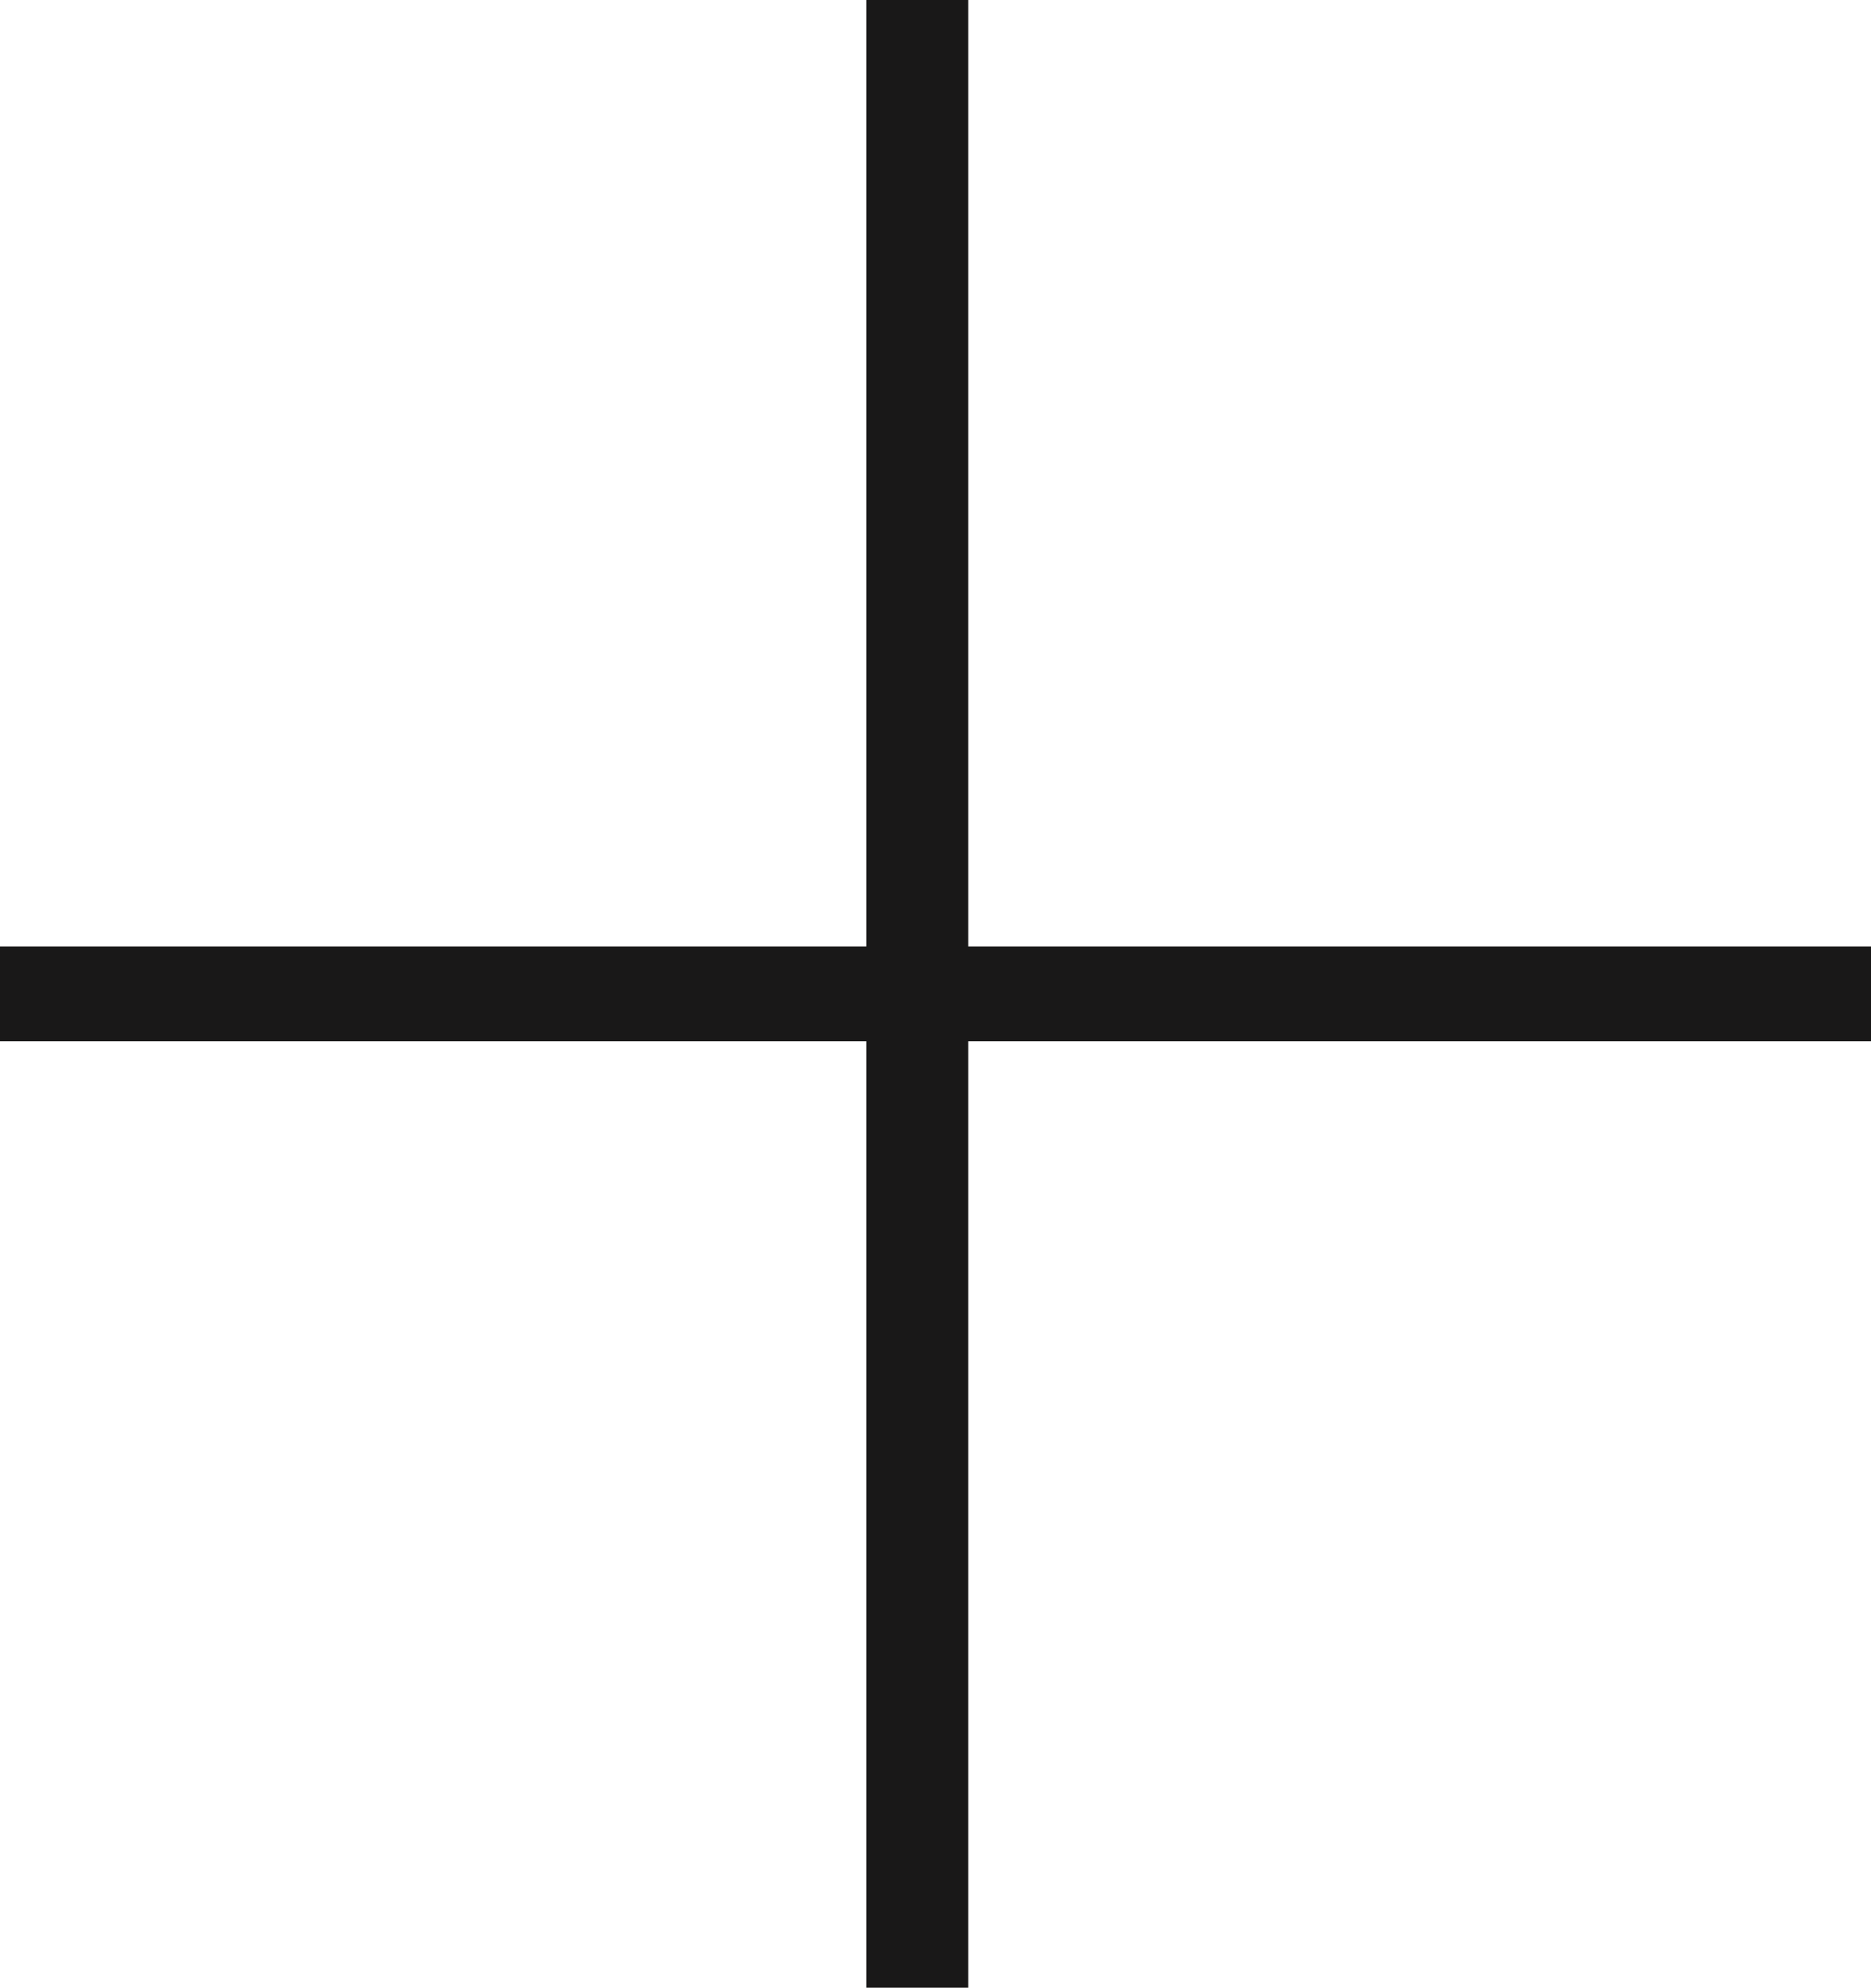 <?xml version="1.0" encoding="utf-8"?>
<!-- Generator: Adobe Illustrator 20.0.0, SVG Export Plug-In . SVG Version: 6.00 Build 0)  -->
<svg version="1.1" id="Ebene_1" xmlns="http://www.w3.org/2000/svg" xmlns:xlink="http://www.w3.org/1999/xlink" x="0px" y="0px"
	 viewBox="0 0 16.004 17" enable-background="new 0 0 16.004 17" xml:space="preserve">
<polygon fill="#191818" points="7.41,0 7.41,8.095 0,8.095 0,8.905 7.41,8.905 7.41,17 8.282,17 8.282,8.905 16.004,8.905 
	16.004,8.095 8.282,8.095 8.282,0 "/>
</svg>
